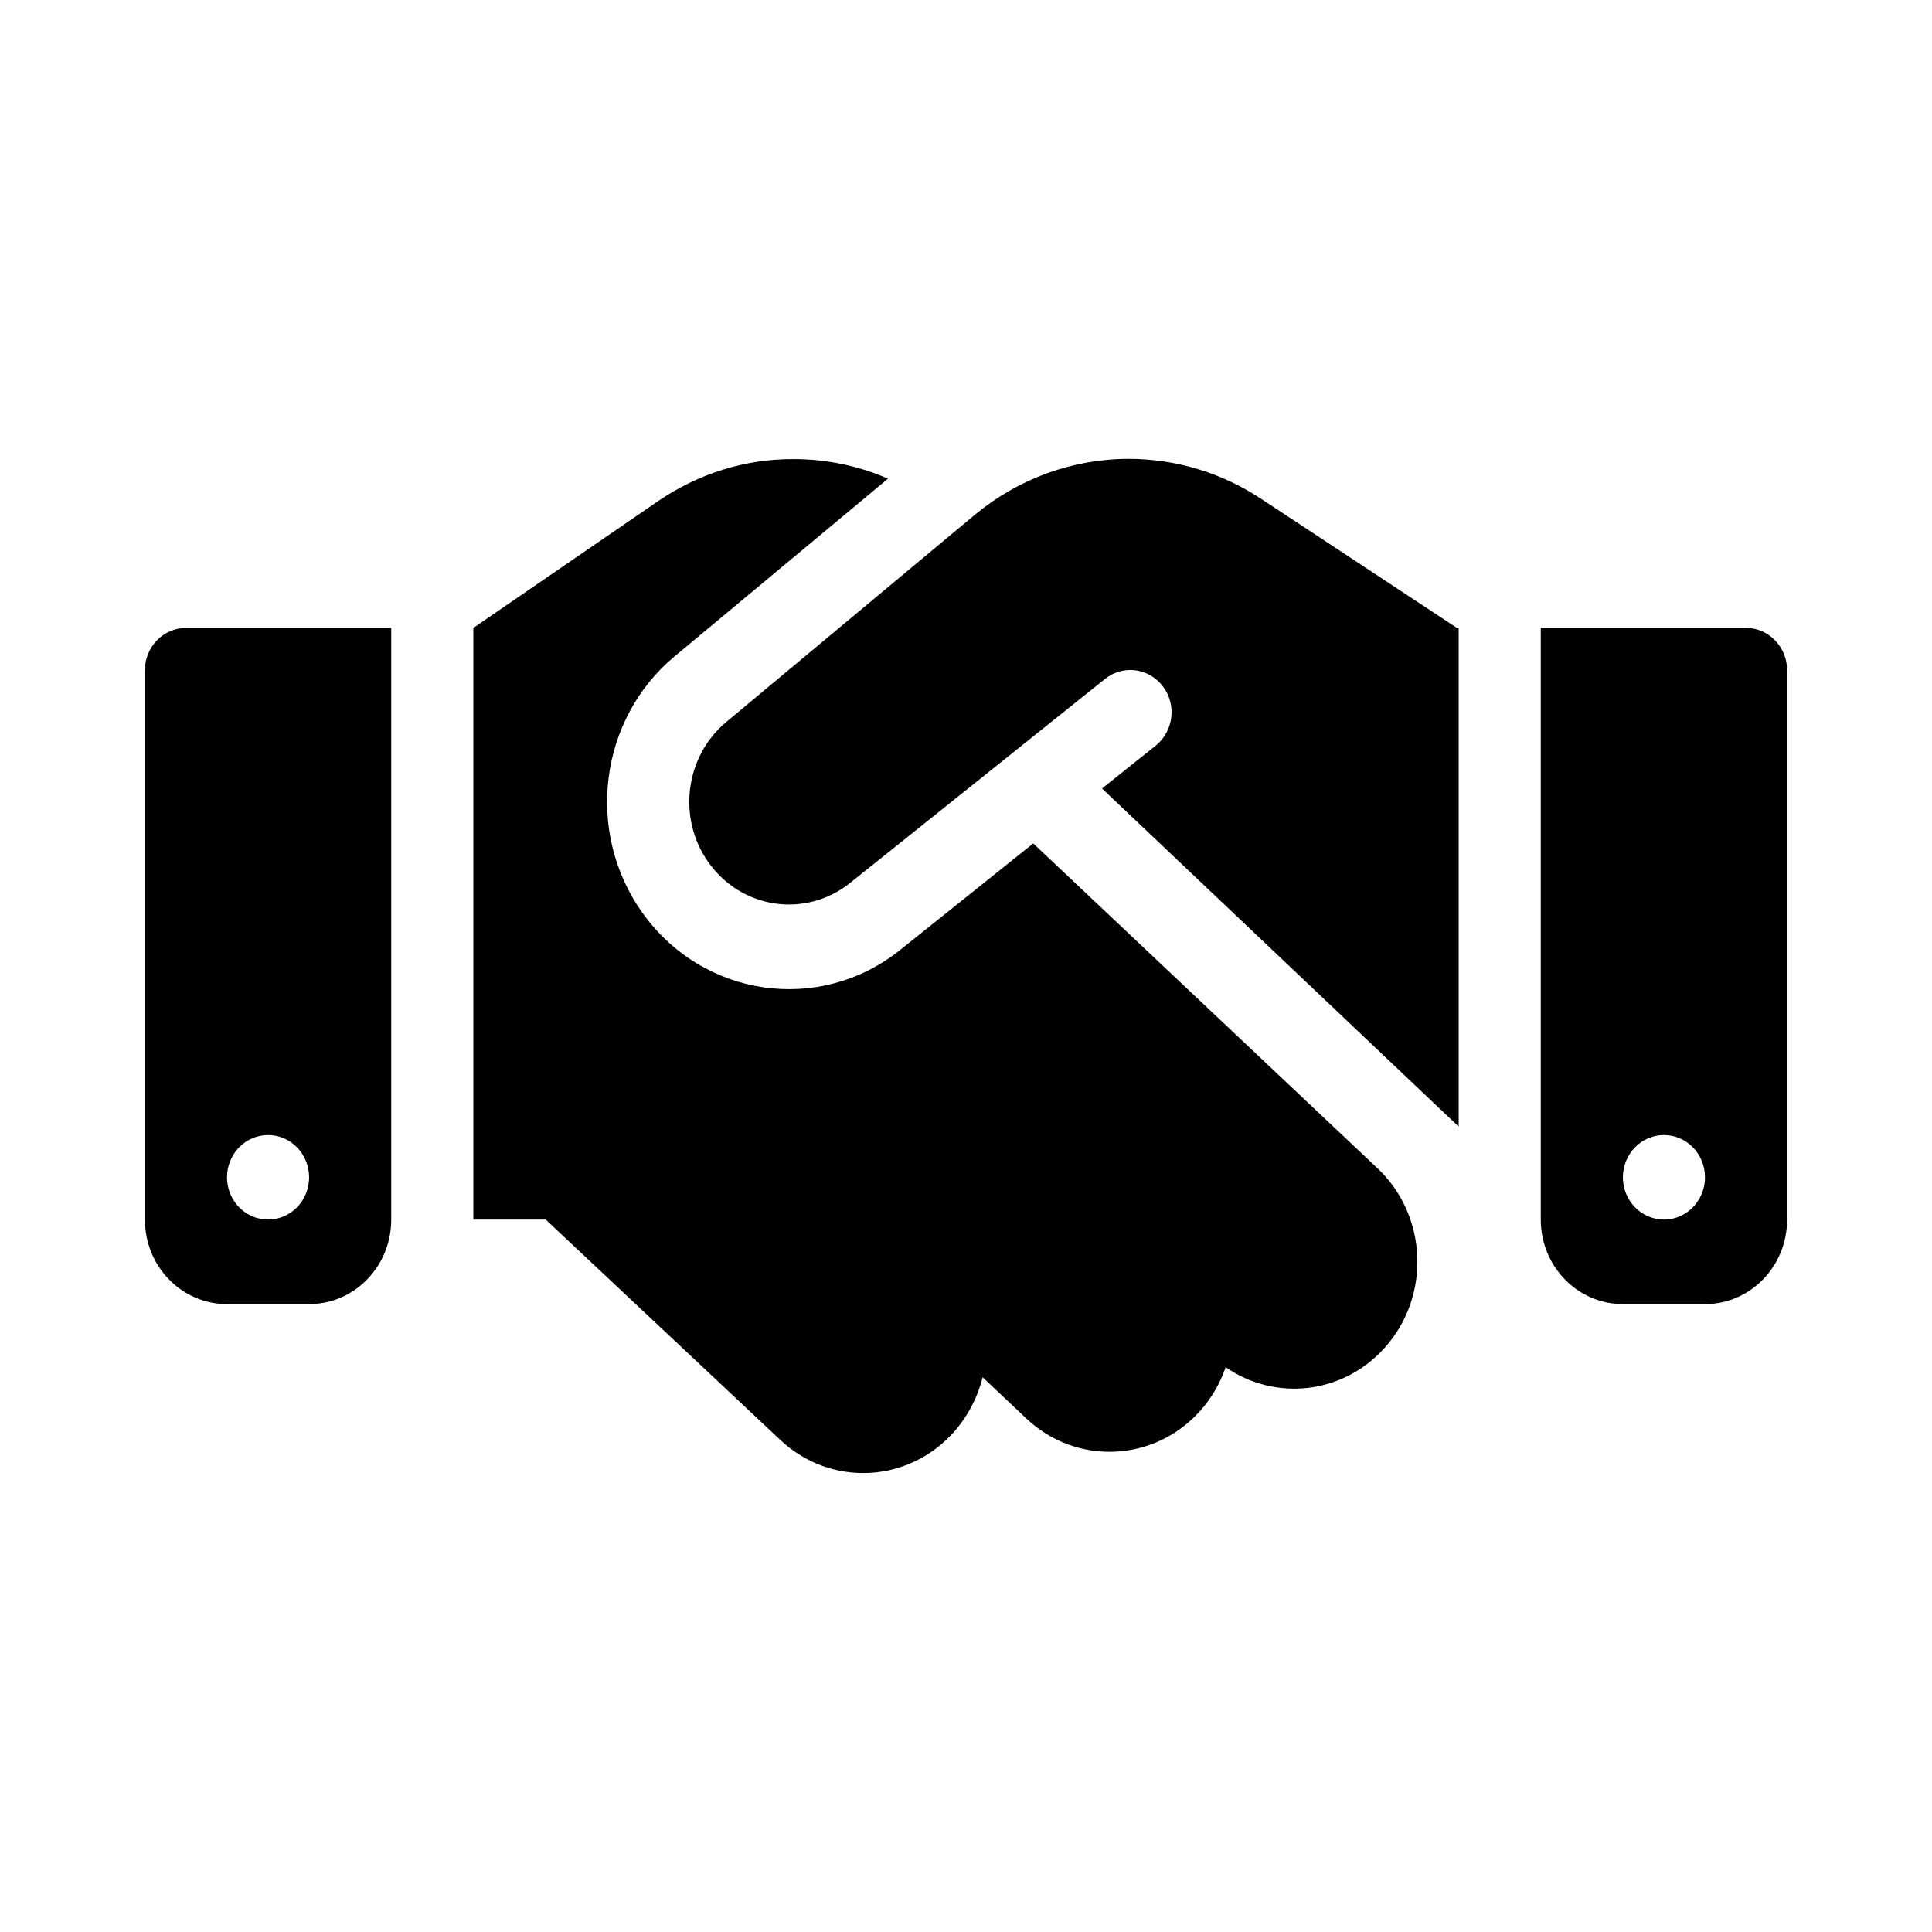 <svg width="40" height="40" viewBox="0 0 40 40" fill="none" xmlns="http://www.w3.org/2000/svg">
    <path d="M20.181 10.659L15.038 14.947C14.183 15.658 14.018 16.938 14.666 17.851C15.352 18.824 16.685 19.016 17.604 18.277L22.879 14.056C23.251 13.76 23.782 13.826 24.075 14.209C24.367 14.591 24.298 15.138 23.926 15.439L22.816 16.325L30.2 23.325V13H30.163L29.956 12.863L26.099 10.32C25.286 9.784 24.335 9.5 23.368 9.5C22.21 9.5 21.084 9.91 20.181 10.659ZM21.392 17.462L18.645 19.661C16.972 21.006 14.544 20.656 13.29 18.884C12.111 17.216 12.408 14.887 13.965 13.591L18.385 9.91C17.769 9.642 17.105 9.505 16.43 9.505C15.431 9.5 14.459 9.806 13.625 10.375L9.8 13V25.25H11.298L16.154 29.811C17.195 30.79 18.805 30.713 19.756 29.641C20.048 29.308 20.244 28.919 20.345 28.515L21.248 29.368C22.284 30.347 23.899 30.276 24.85 29.209C25.089 28.941 25.265 28.63 25.376 28.307C26.407 29.018 27.809 28.87 28.675 27.897C29.626 26.831 29.557 25.168 28.521 24.189L21.392 17.462ZM3.85 13C3.382 13 3 13.394 3 13.875V25.25C3 26.218 3.76 27 4.7 27H6.4C7.34 27 8.1 26.218 8.1 25.25V13H3.85ZM5.55 23.5C5.775 23.5 5.992 23.592 6.151 23.756C6.31 23.92 6.4 24.143 6.4 24.375C6.4 24.607 6.31 24.83 6.151 24.994C5.992 25.158 5.775 25.25 5.55 25.25C5.325 25.25 5.108 25.158 4.949 24.994C4.79 24.83 4.7 24.607 4.7 24.375C4.7 24.143 4.79 23.92 4.949 23.756C5.108 23.592 5.325 23.5 5.55 23.5ZM31.9 13V25.25C31.9 26.218 32.66 27 33.6 27H35.3C36.24 27 37 26.218 37 25.25V13.875C37 13.394 36.617 13 36.15 13H31.9ZM33.6 24.375C33.6 24.143 33.69 23.92 33.849 23.756C34.008 23.592 34.225 23.5 34.45 23.5C34.675 23.5 34.892 23.592 35.051 23.756C35.21 23.92 35.3 24.143 35.3 24.375C35.3 24.607 35.21 24.83 35.051 24.994C34.892 25.158 34.675 25.25 34.45 25.25C34.225 25.25 34.008 25.158 33.849 24.994C33.69 24.83 33.6 24.607 33.6 24.375Z" fill="black"/>
</svg>
